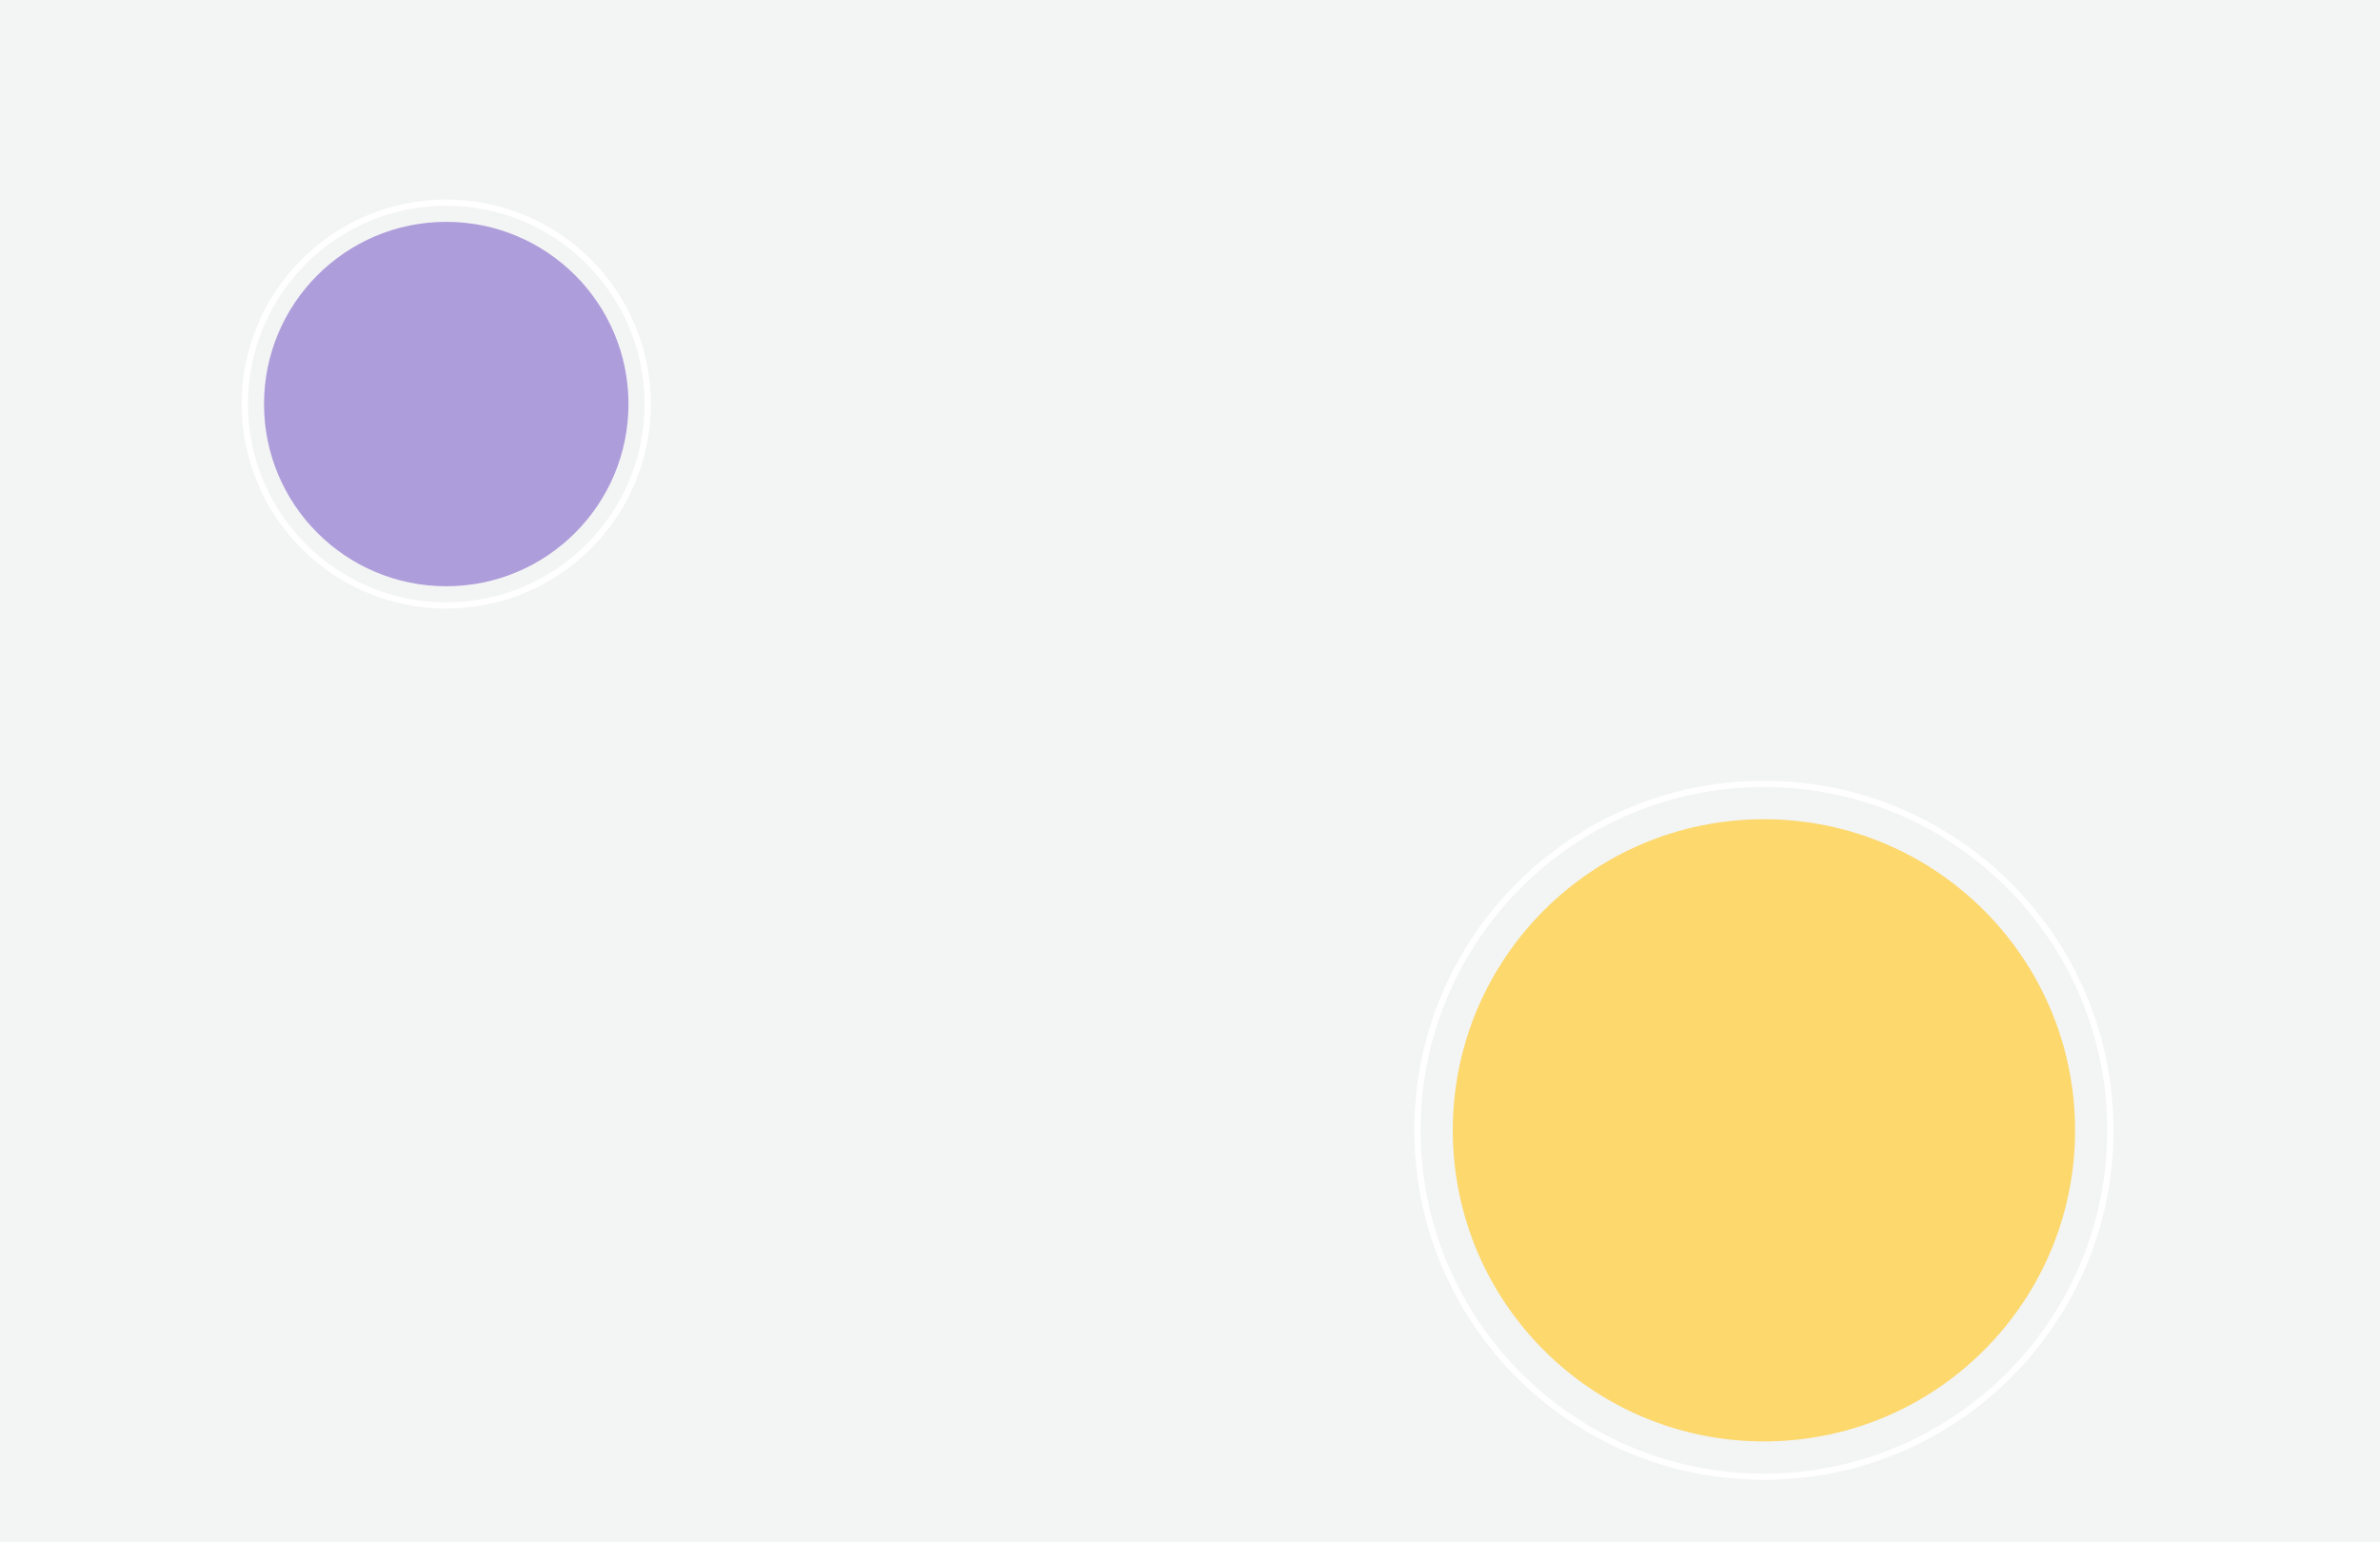 <svg width="1920" height="1244" viewBox="0 0 1920 1244" fill="none" xmlns="http://www.w3.org/2000/svg">
<rect width="1920" height="1244" fill="#F3F4F4"/>
<circle cx="1423" cy="912" r="251" fill="#FCD86D"/>
<circle cx="1423" cy="912" r="279.5" stroke="white" stroke-width="5"/>
<circle cx="360" cy="326" r="147" fill="#AE9DDB"/>
<circle cx="360" cy="326" r="162.5" stroke="white" stroke-width="5"/>
</svg>

